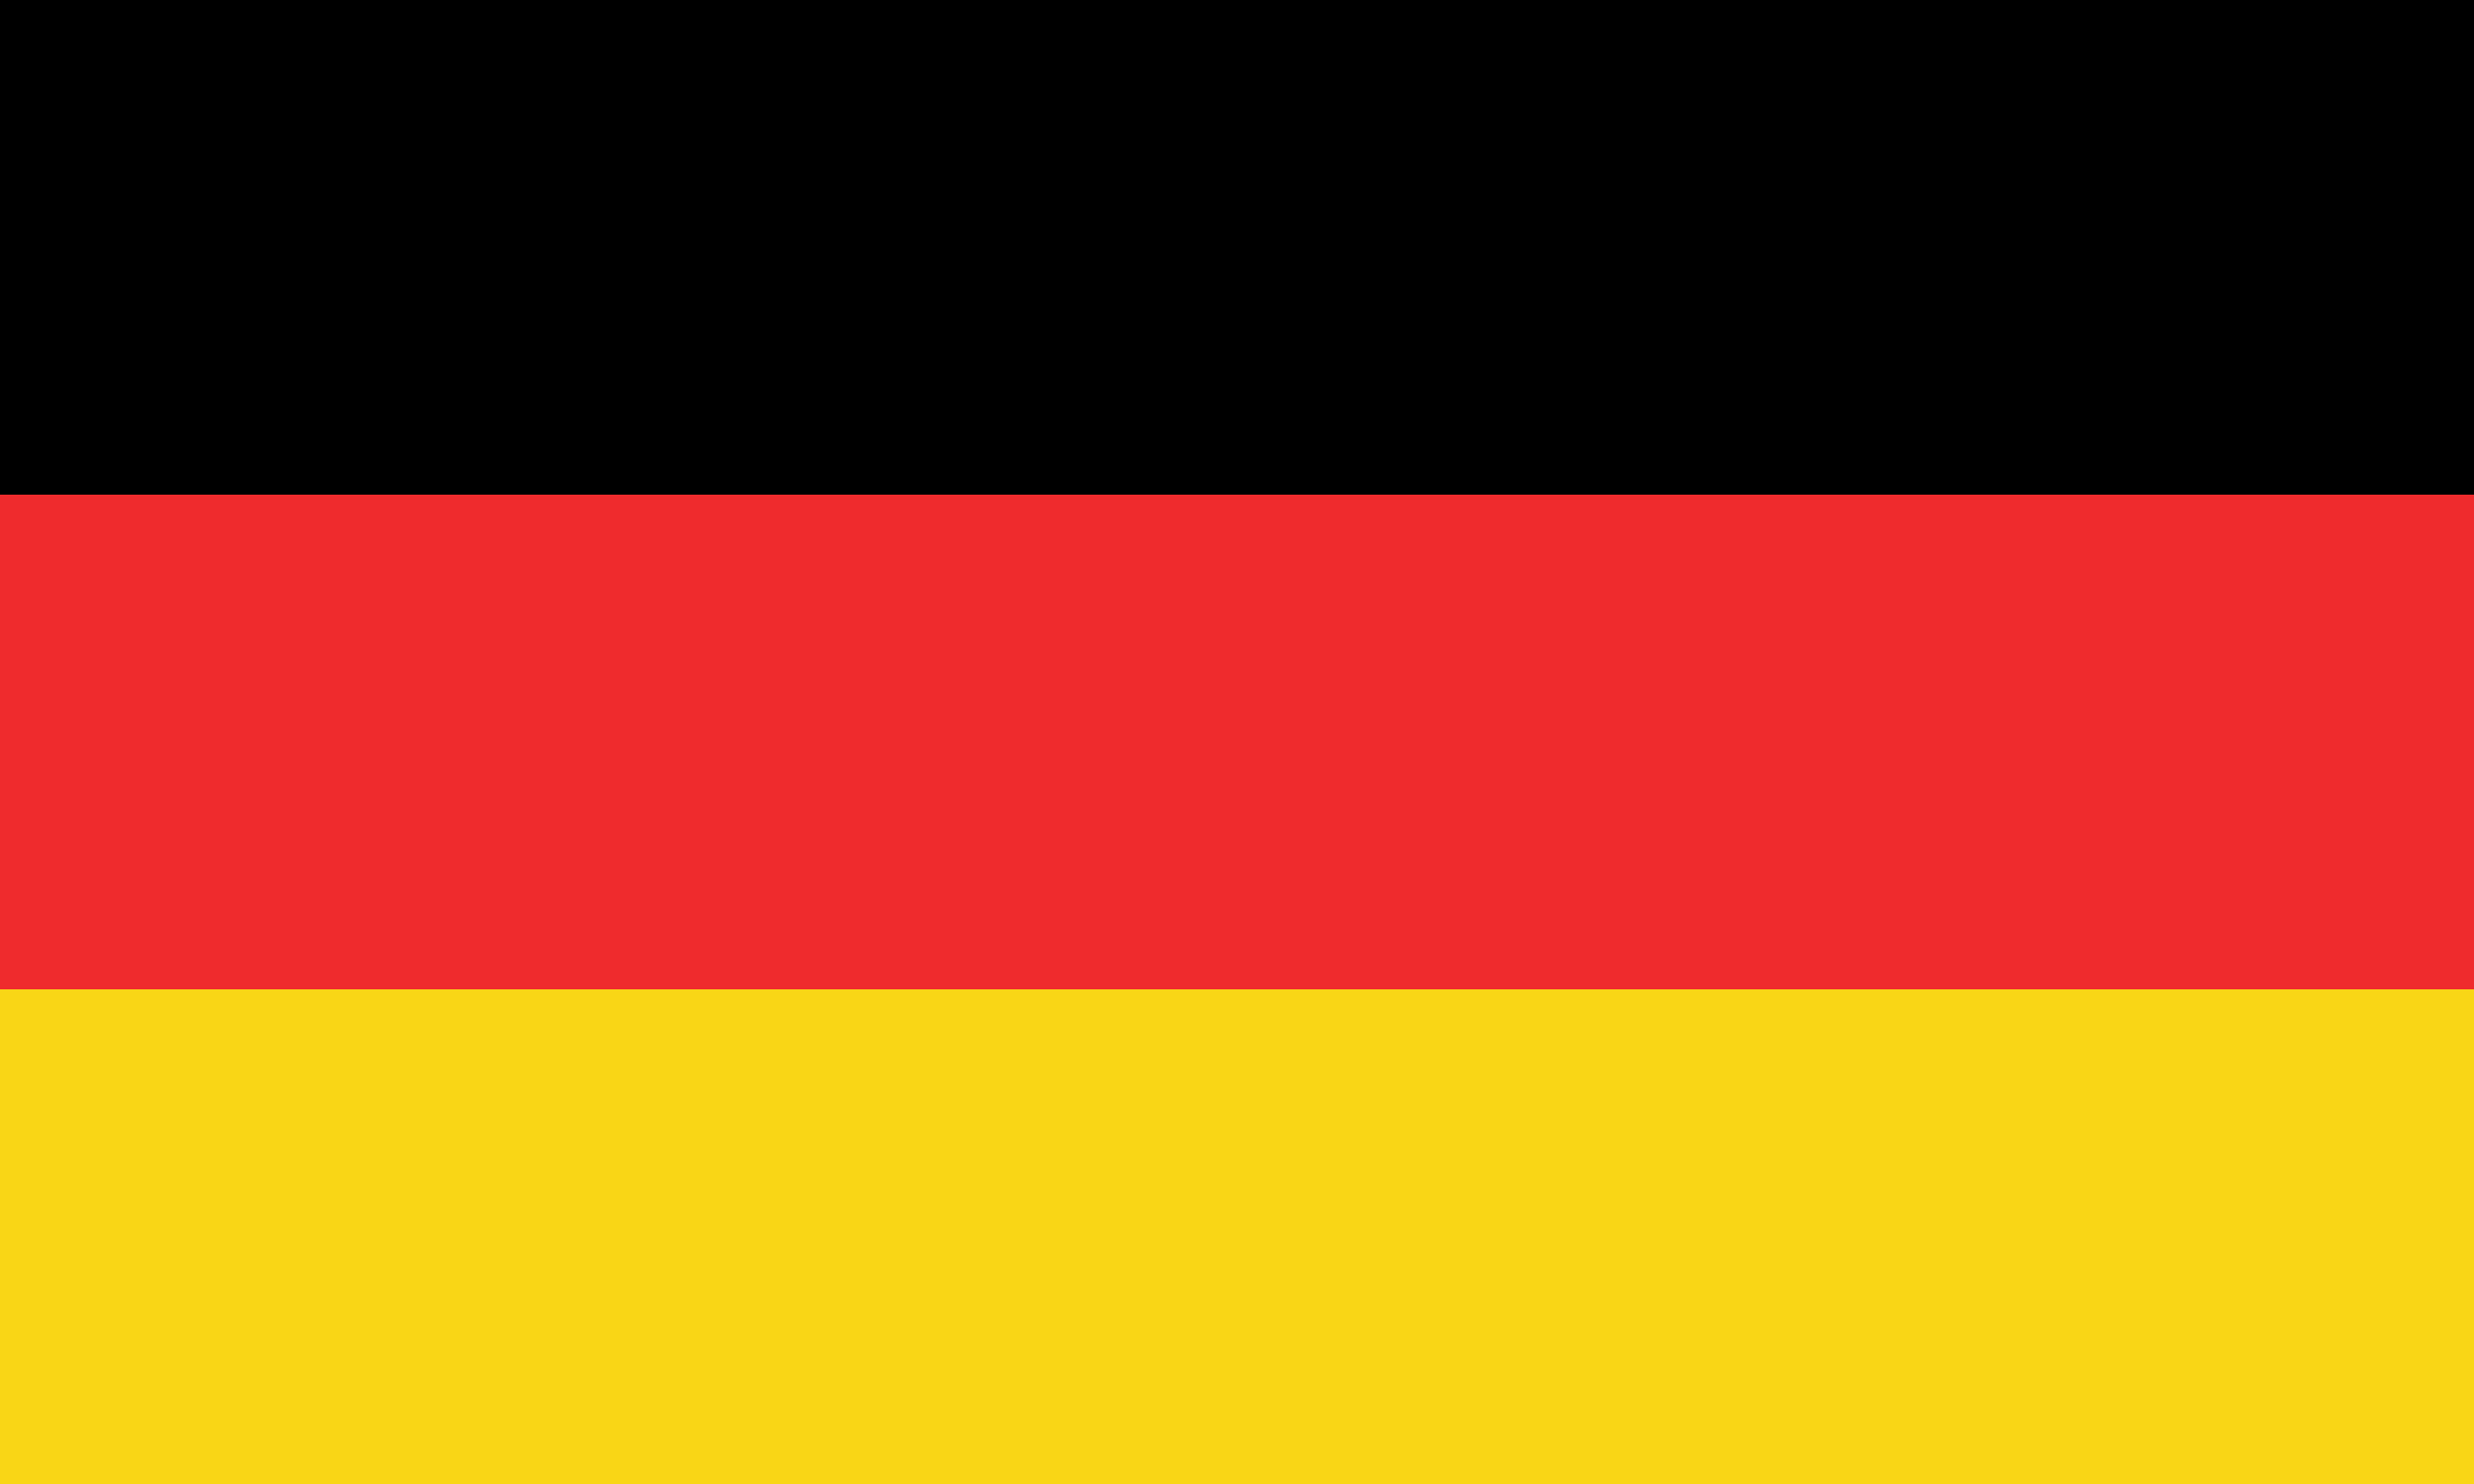 <?xml version="1.0" encoding="UTF-8" standalone="no"?>
<!-- Created with Inkscape (http://www.inkscape.org/) -->

<svg
   xmlns:svg="http://www.w3.org/2000/svg"
   xmlns="http://www.w3.org/2000/svg"
   version="1.0"
   width="500"
   height="300"
   id="svg14063">
  <defs
     id="defs14065" />
  <rect
     width="625"
     height="375"
     x="62.5"
     y="177.362"
     transform="matrix(0.8,0,0,0.8,-50,-141.89)"
     id="rect14072"
     style="fill:#000000;fill-opacity:1;fill-rule:evenodd;stroke:none" />
  <rect
     width="625"
     height="250"
     x="62.5"
     y="302.362"
     transform="matrix(0.8,0,0,0.8,-50,-141.89)"
     id="rect14694"
     style="fill:#ef2b2d;fill-opacity:1;fill-rule:evenodd;stroke:none" />
  <rect
     width="625"
     height="125"
     x="62.5"
     y="427.362"
     transform="matrix(0.8,0,0,0.8,-50,-141.89)"
     id="rect15316"
     style="fill:#f9d616;fill-opacity:1;fill-rule:evenodd;stroke:none" />
</svg>
